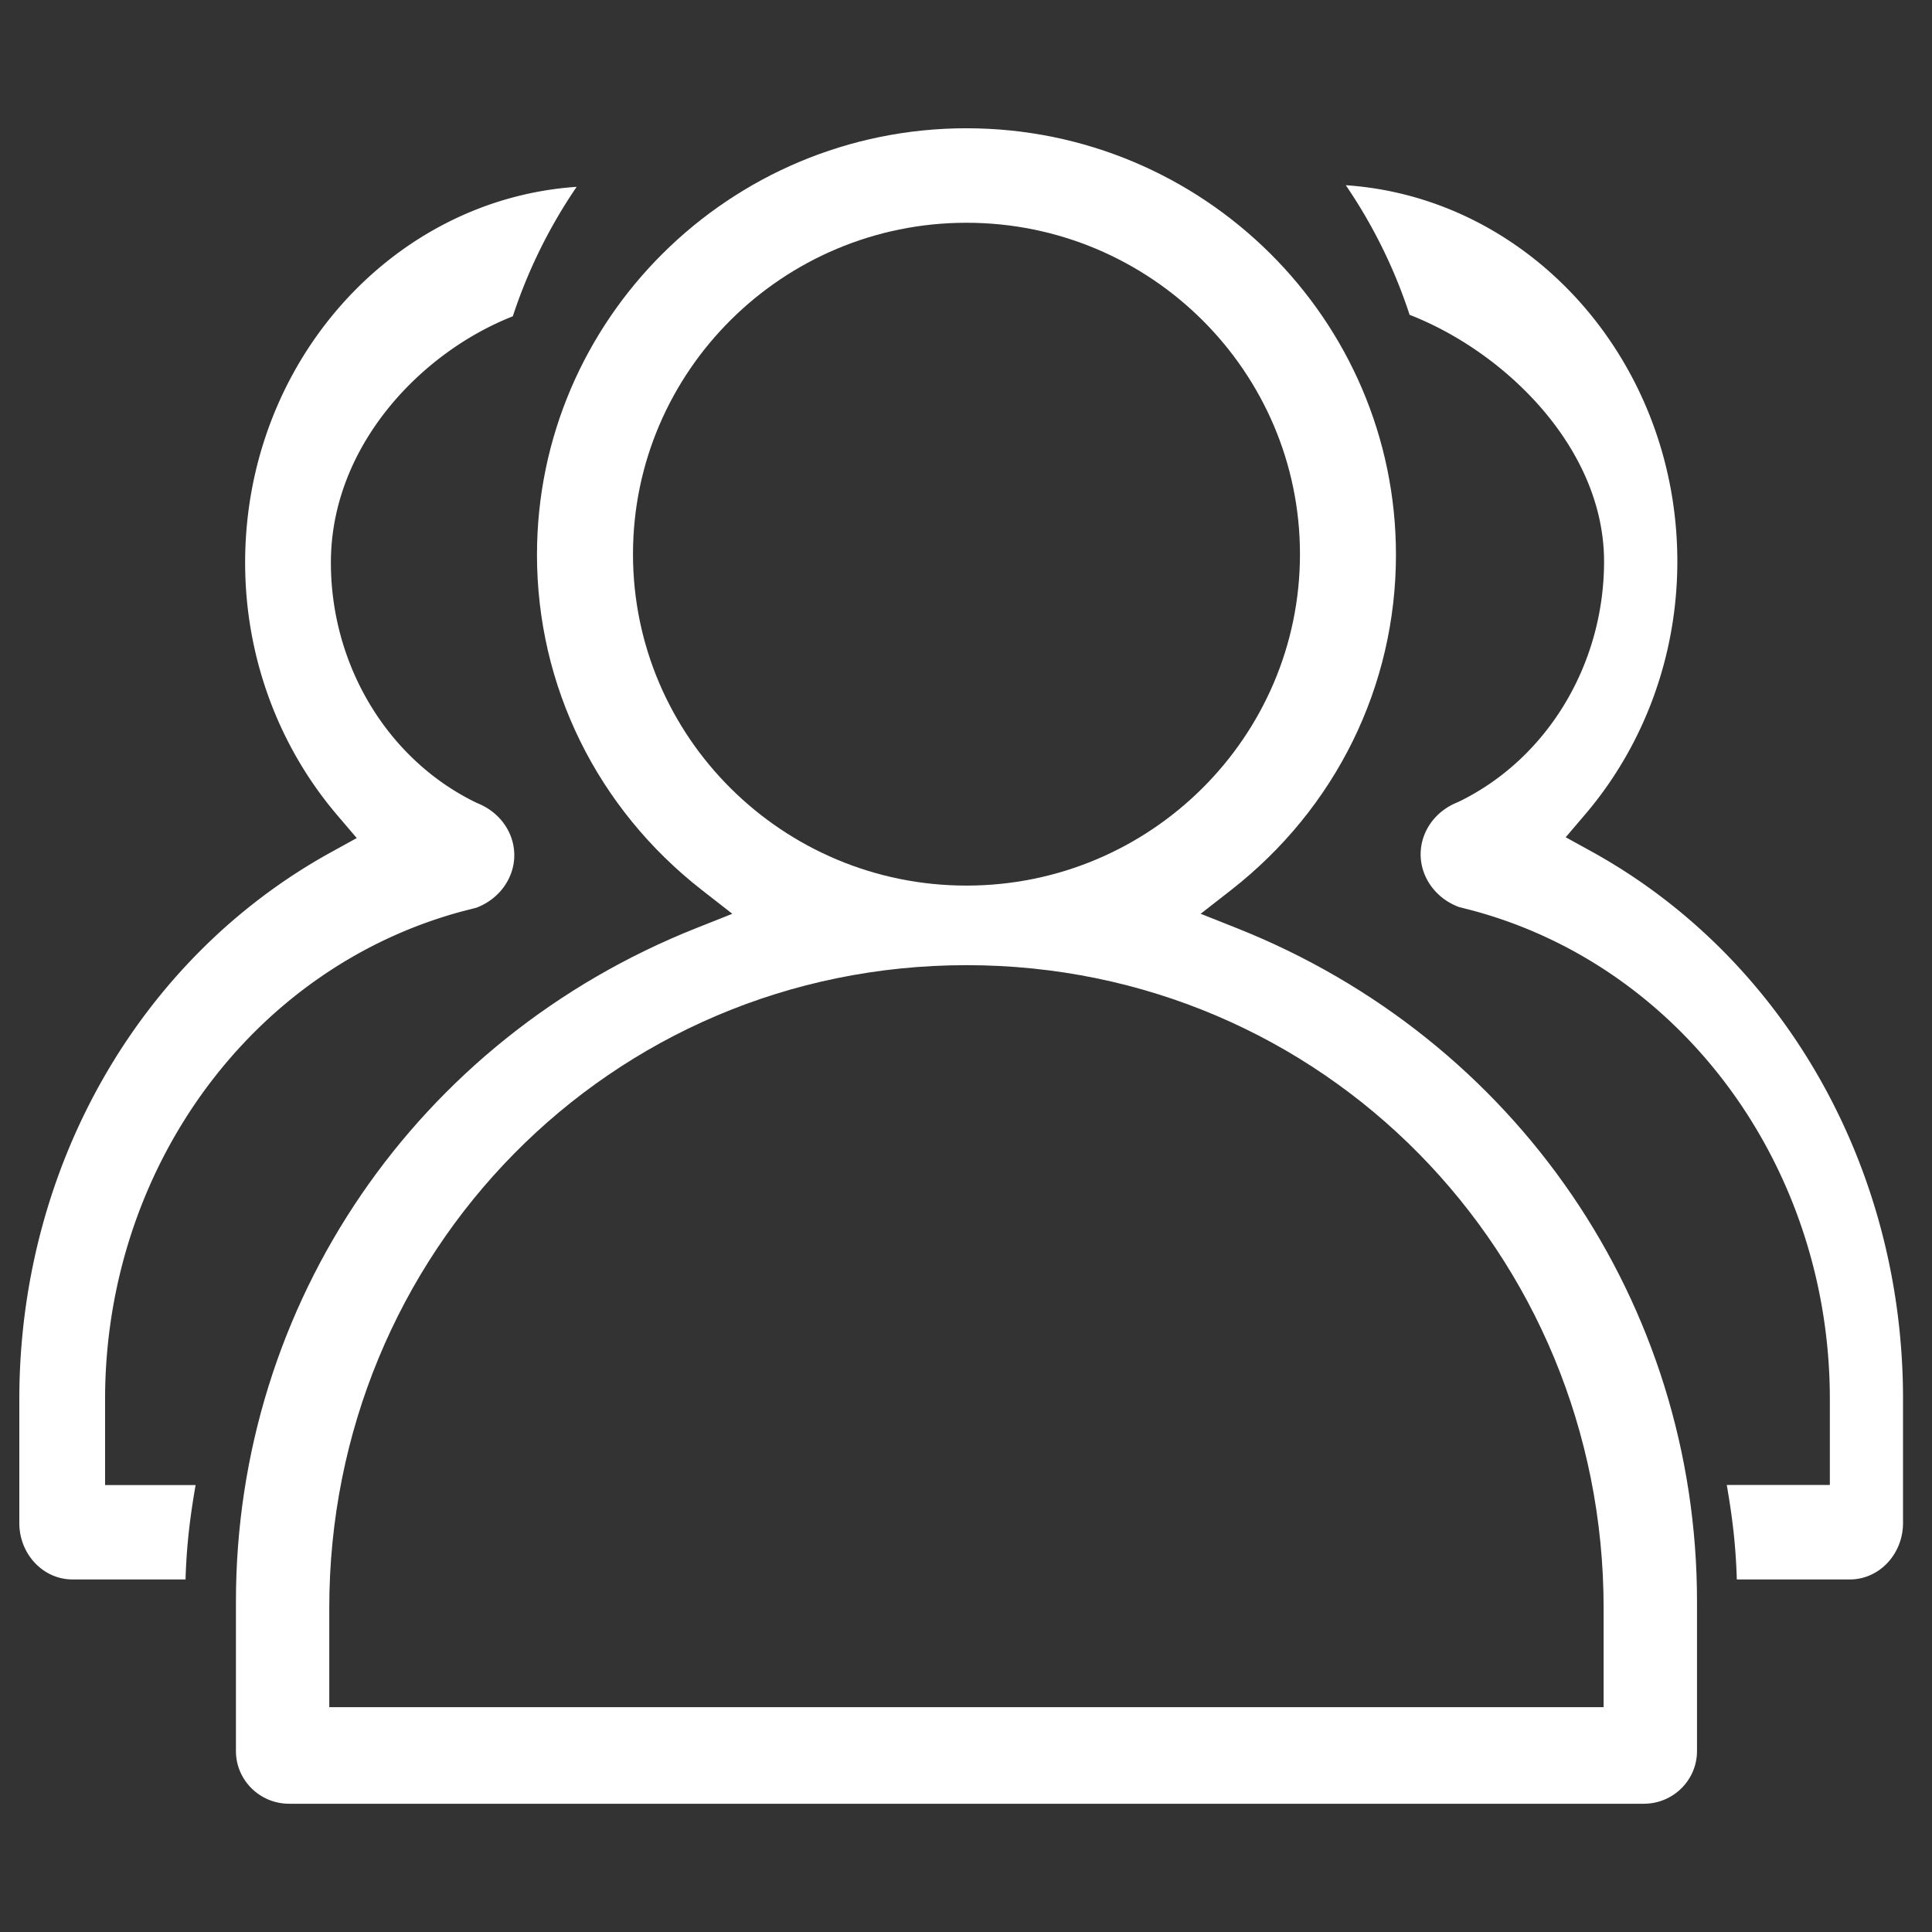 <?xml version="1.0" standalone="no"?><!DOCTYPE svg PUBLIC "-//W3C//DTD SVG 1.1//EN" "http://www.w3.org/Graphics/SVG/1.1/DTD/svg11.dtd"><svg t="1665646699614" class="icon" viewBox="0 0 1024 1024" version="1.1" xmlns="http://www.w3.org/2000/svg" p-id="6138" xmlns:xlink="http://www.w3.org/1999/xlink" width="200" height="200"><rect x="0" y="0" width="1024" height="1024" fill="#333333" stroke="none"/><path d="M655.391 491.878l-19.016-7.552 16.128-12.585c55.532-43.346 87.383-108.119 87.383-177.705 0-124.646-102.118-226.053-227.635-226.053-125.522 0-227.64 101.407-227.64 226.053 0 69.586 31.857 134.359 87.393 177.705l16.128 12.585-19.016 7.552c-148.265 58.86-244.065 198.979-244.065 356.982v79.247c0 15.391 12.631 27.914 28.16 27.914h718.08c15.524 0 28.16-12.524 28.16-27.914v-79.247c0-157.998-95.8-298.127-244.06-356.982zM335.498 293.724c0-96.855 79.293-175.657 176.753-175.657 97.469 0 176.758 78.802 176.758 175.657s-79.288 175.657-176.758 175.657c-97.459 0-176.753-78.802-176.753-175.657z m514.452 611.108H174.52V852.224c0-187.848 148.695-340.669 337.761-340.669 189.015 0 337.669 152.822 337.669 340.669v52.608z" p-id="6139" fill="#ffffff"></path><path d="M920.545 837.146c-0.538-17.925-2.284-32.579-5.325-50.084h54.636v-45.522c0-122.486-77.855-228.961-189.332-258.939l-7.368-1.905c-12.093-4.5-20.188-15.642-20.188-27.858 0-11.976 7.598-22.784 19.359-27.53l0.686-0.302c46.879-22.661 77.169-72.673 77.169-127.416 0-59.74-52.081-110.879-103.06-130.724a271.585 271.585 0 0 0-33.823-68.695c97.946 6.615 175.724 93.548 175.724 199.455 0 49.454-17.341 97.05-48.829 134.001l-10.337 12.129 13.629 7.511c101.929 56.218 165.212 167.439 165.156 290.258v65.705c0 16.492-12.636 29.911-28.155 29.911h-59.94zM38.4 837.14c-15.524 0-28.16-13.409-28.16-29.885v-65.618c0-122.696 63.309-233.795 165.222-289.94l13.629-7.506-10.332-12.114c-31.488-36.91-48.835-84.449-48.835-133.857 0-105.759 77.778-192.579 175.718-199.194a272.312 272.312 0 0 0-33.843 68.623c-48.819 19.18-96.42 68.905-96.42 130.57 0 54.666 30.29 104.622 77.169 127.268l0.681 0.302c11.756 4.756 19.354 15.549 19.354 27.505 0 12.211-8.09 23.342-20.173 27.837l-7.26 1.859c-111.601 29.952-189.455 136.305-189.455 258.652v45.481h47.974c-3.046 17.567-4.797 32.215-5.335 50.028H38.4z" p-id="6140" fill="#ffffff"></path></svg>